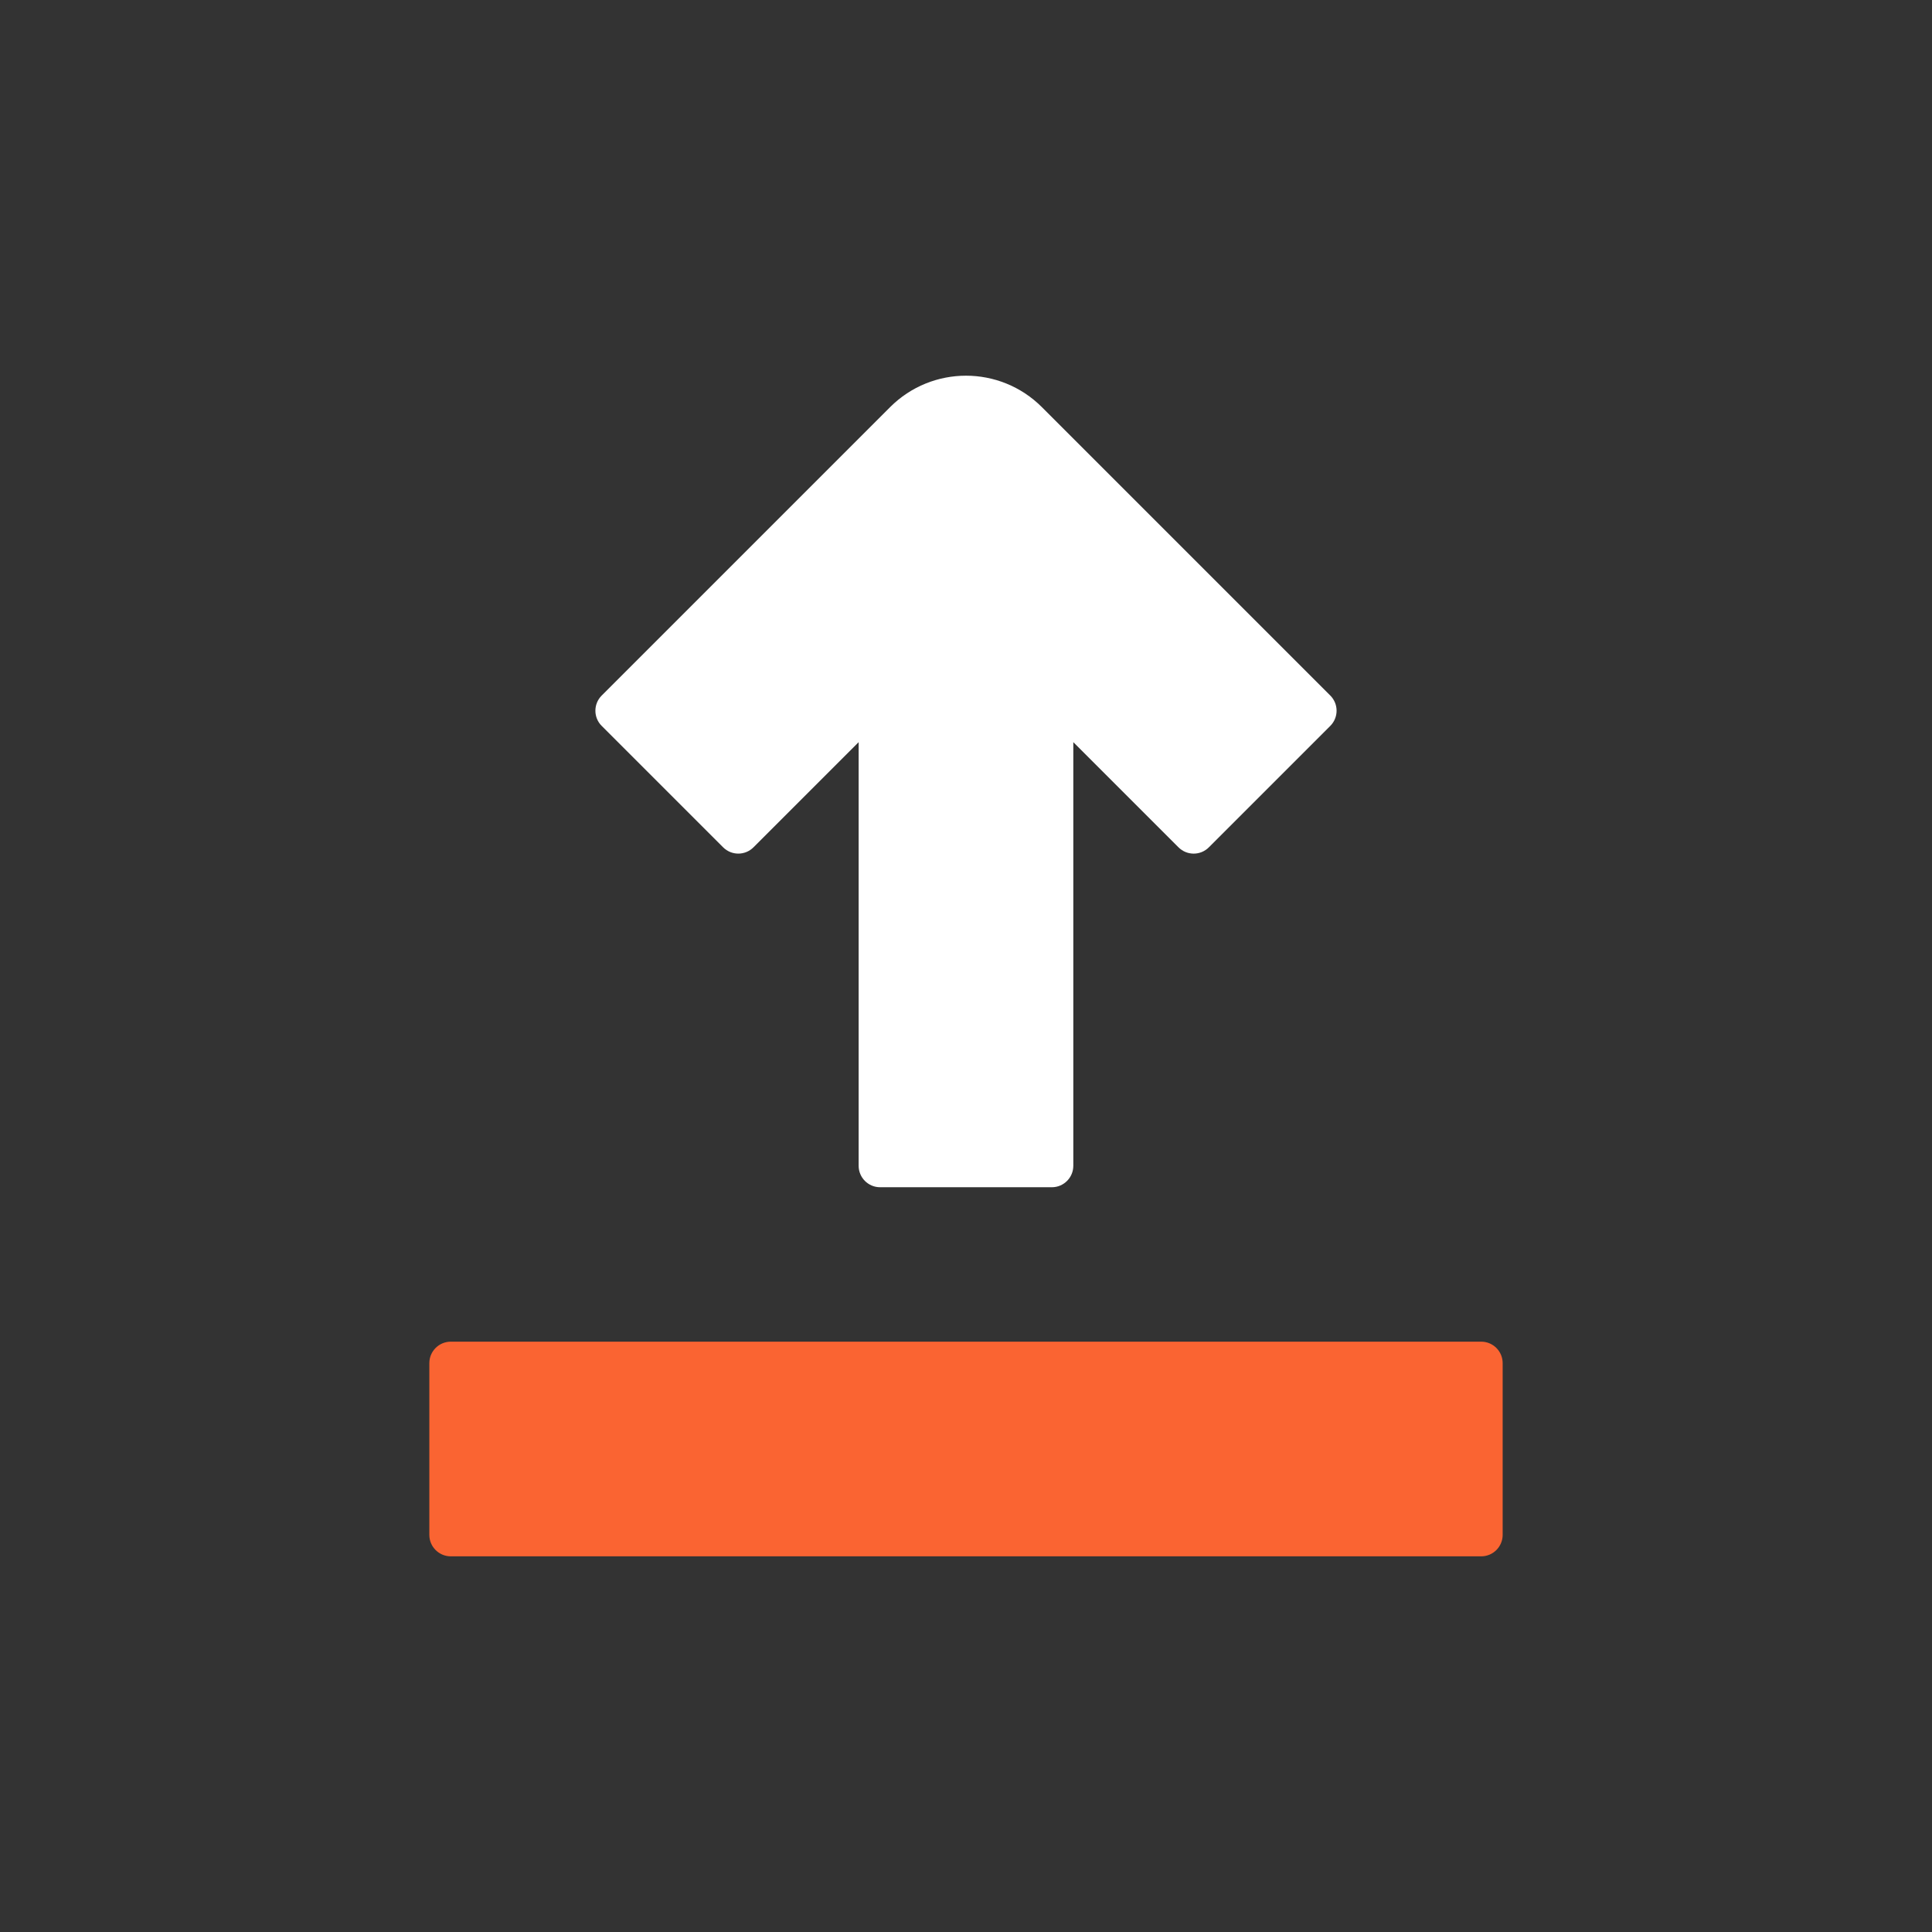 <svg xmlns="http://www.w3.org/2000/svg" viewBox="0 0 900 900"><rect x="0" y="0" width="900" height="900" fill="#333333" stroke="none"/><path fill="#fff" d="M280.29 338.14l56.57 56.57c3.91 3.91 10.24 3.91 14.14 0l48.99-48.99v197.34c0 5.52 4.48 10 10 10h80c5.52 0 10-4.48 10-10V345.72l49 49c3.91 3.91 10.24 3.91 14.14 0l56.57-56.57c3.91-3.91 3.91-10.24 0-14.14L485.35 189.66c-19.53-19.53-51.18-19.53-70.71 0L280.29 324.01c-3.91 3.91-3.91 10.24 0 14.14v-.01z"/><path fill="#fa6432" d="M210 625h480c5.52 0 10 4.48 10 10v80c0 5.52-4.48 10-10 10H210c-5.52 0-10-4.48-10-10v-80c0-5.52 4.48-10 10-10z"/></svg>